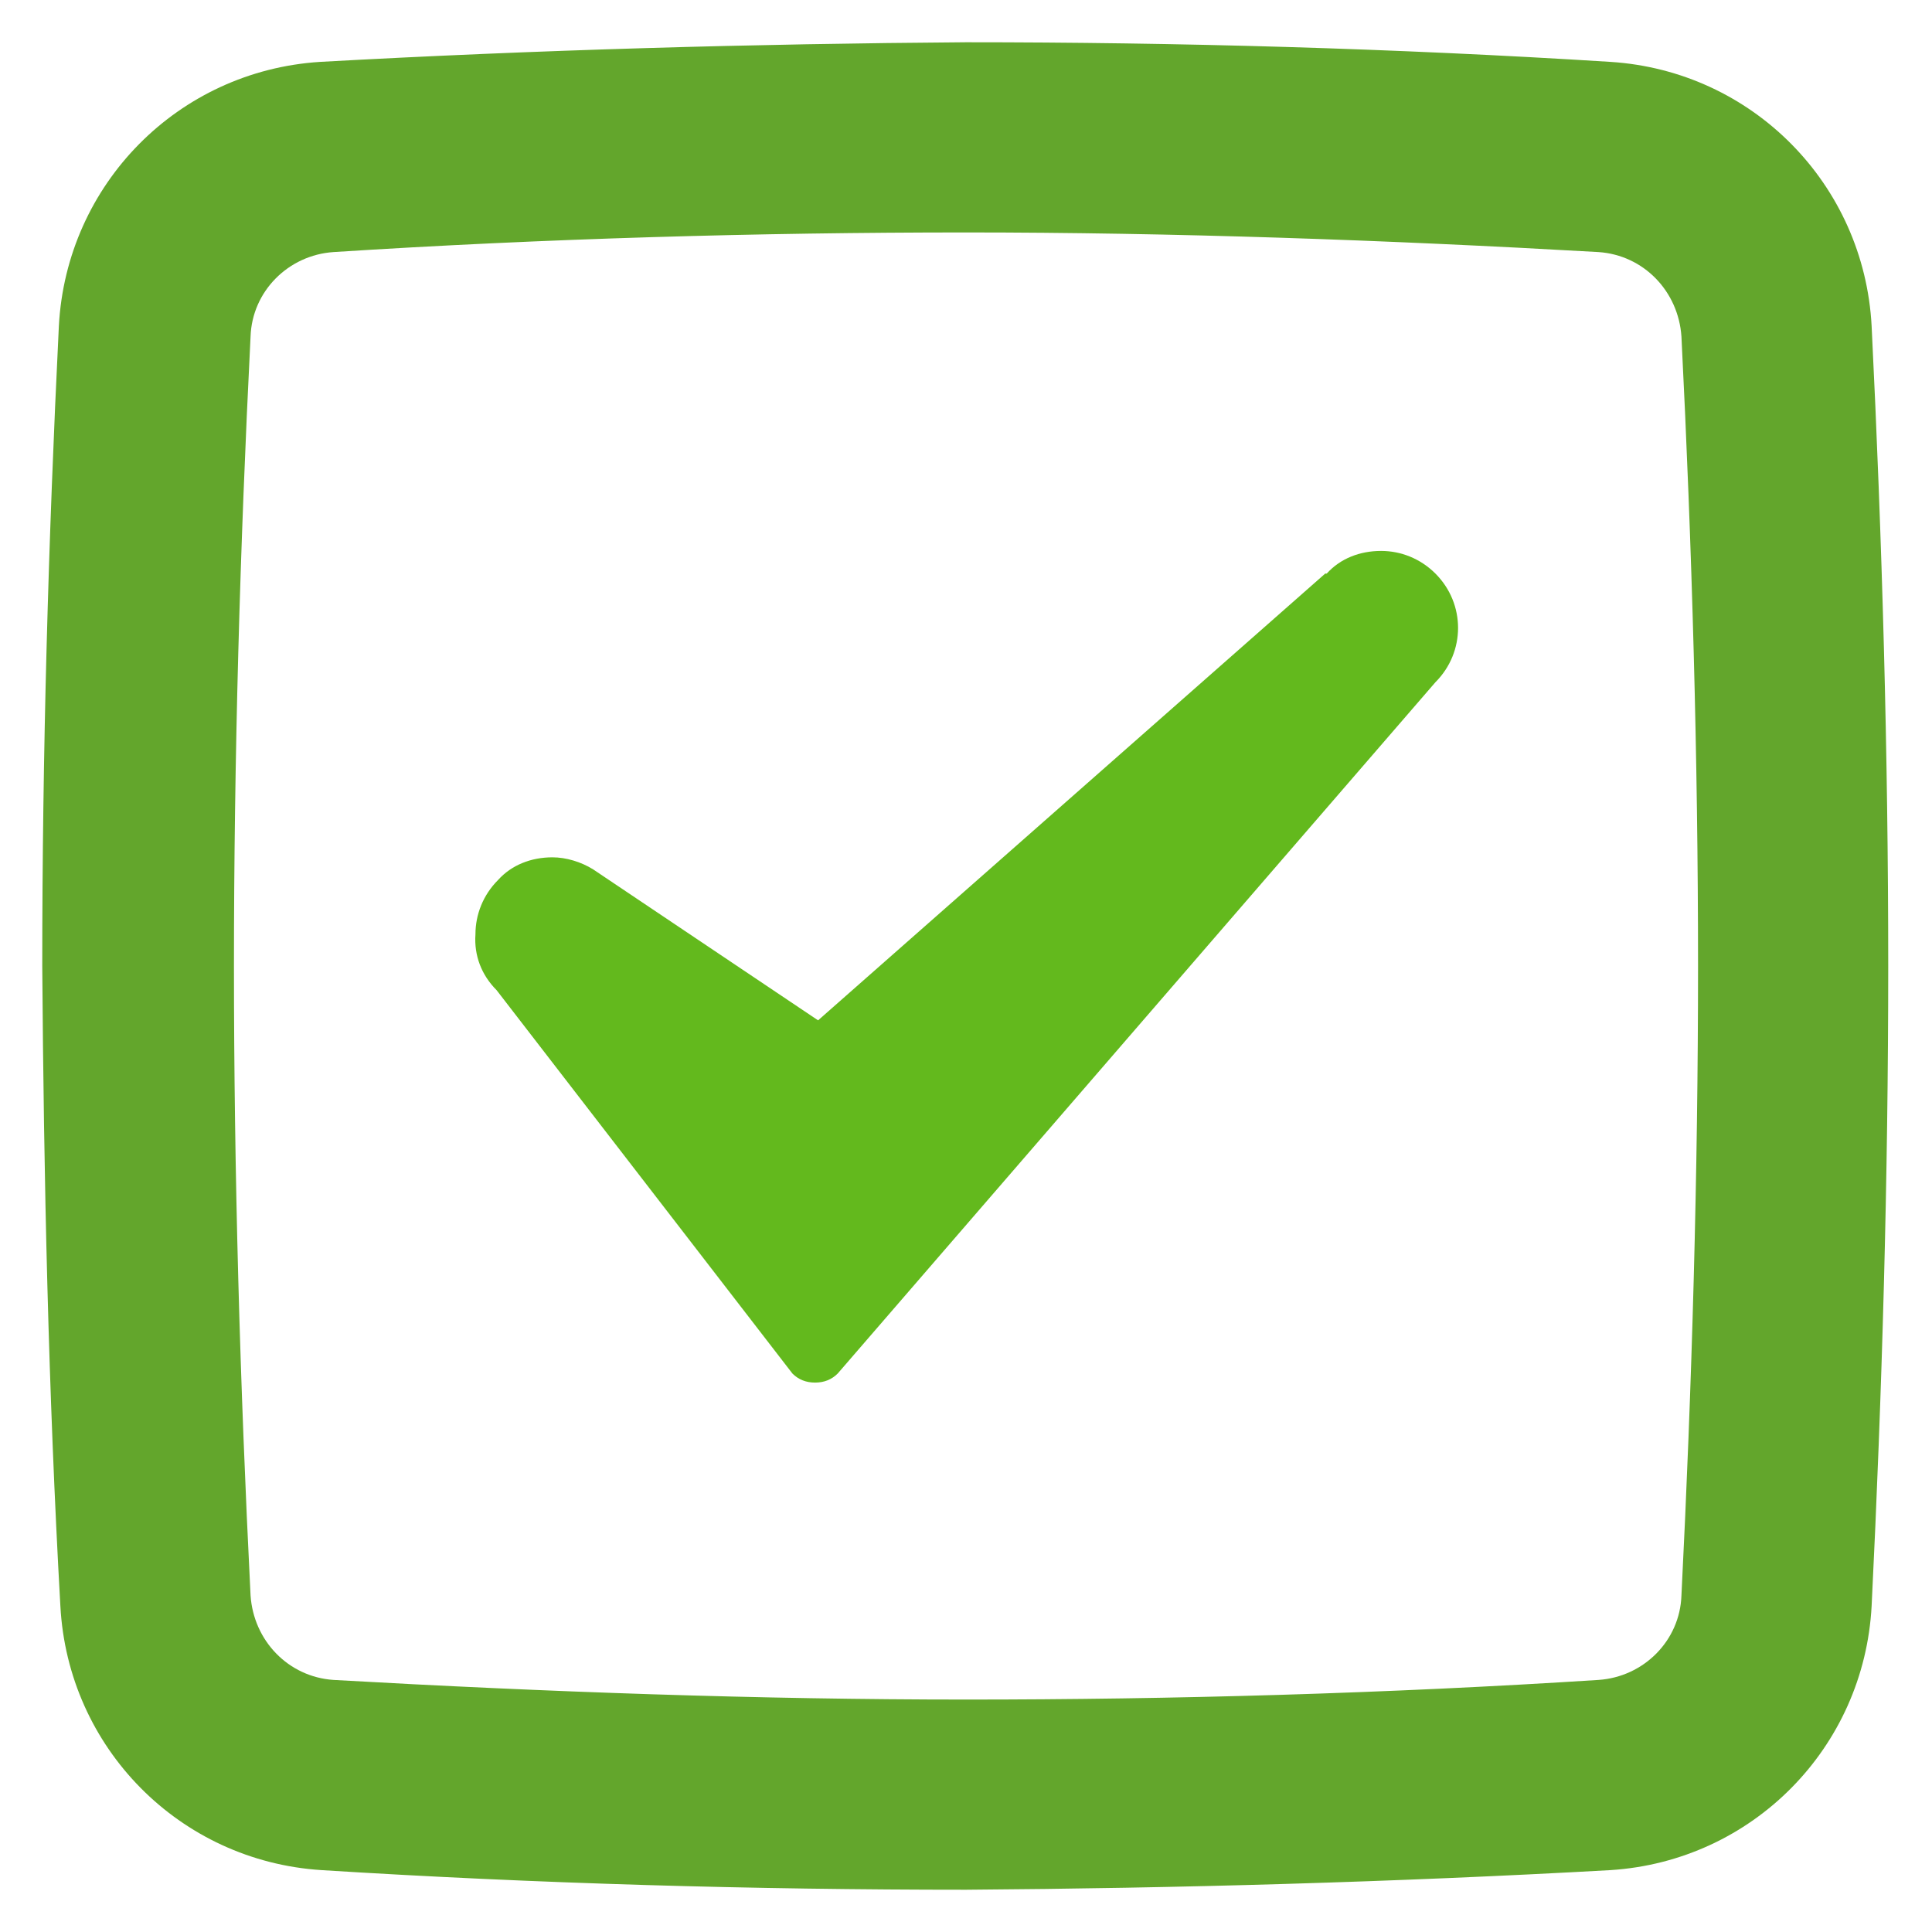 <svg xmlns="http://www.w3.org/2000/svg" viewBox="0 0 128 128" id="Checkmark"><path fill="#63b91d" d="M32.9,65.6L32.9,65.6L52.5,91c0.4,0.4,0.9,0.6,1.5,0.6c0.6,0,1.1-0.2,1.5-0.6l39.6-45.8l0,0c2-2,2-5.2,0-7.2  c-1-1-2.3-1.5-3.6-1.5c-1.4,0-2.7,0.5-3.6,1.5L87.8,38L54.2,67.6c0,0-14.6-9.8-14.9-10c-0.8-0.5-1.8-0.8-2.7-0.8  c-1.4,0-2.7,0.5-3.6,1.5c-1,1-1.5,2.3-1.5,3.6C31.4,63.3,31.9,64.6,32.9,65.6z" class="color1d75b9 svgShape"></path><path fill="#63a62c" d="M64,125.2c-14,0-28.4-0.4-42.7-1.3c-9.4-0.6-16.8-8.1-17.3-17.5C3.2,92.2,2.9,78,2.8,64  c0-14,0.4-28.2,1.1-42.4c0.5-9.4,7.9-16.9,17.3-17.5C35.6,3.3,50,2.9,64,2.8c14,0,28.4,0.4,42.7,1.3c9.4,0.6,16.8,8.1,17.3,17.5  c0.7,14.2,1.1,28.4,1.1,42.4c0,14-0.4,28.2-1.1,42.4c-0.5,9.4-7.9,16.9-17.3,17.5C92.4,124.7,78,125.1,64,125.2z M64,15.4  c-13.7,0-27.9,0.4-41.9,1.3c-3,0.2-5.4,2.6-5.5,5.6c-0.7,13.9-1.1,28-1.1,41.7c0,13.7,0.4,27.8,1.1,41.7c0.2,3,2.5,5.4,5.5,5.6  c14.1,0.8,28.2,1.3,41.9,1.3c13.7,0,27.9-0.4,41.9-1.3c3-0.2,5.4-2.6,5.5-5.6c0.7-13.9,1.1-28,1.1-41.7c0-13.7-0.4-27.8-1.1-41.7  l0,0c-0.2-3-2.5-5.4-5.5-5.6C91.9,15.9,77.7,15.4,64,15.4z" class="color2d3e50 svgShape"></path></svg>